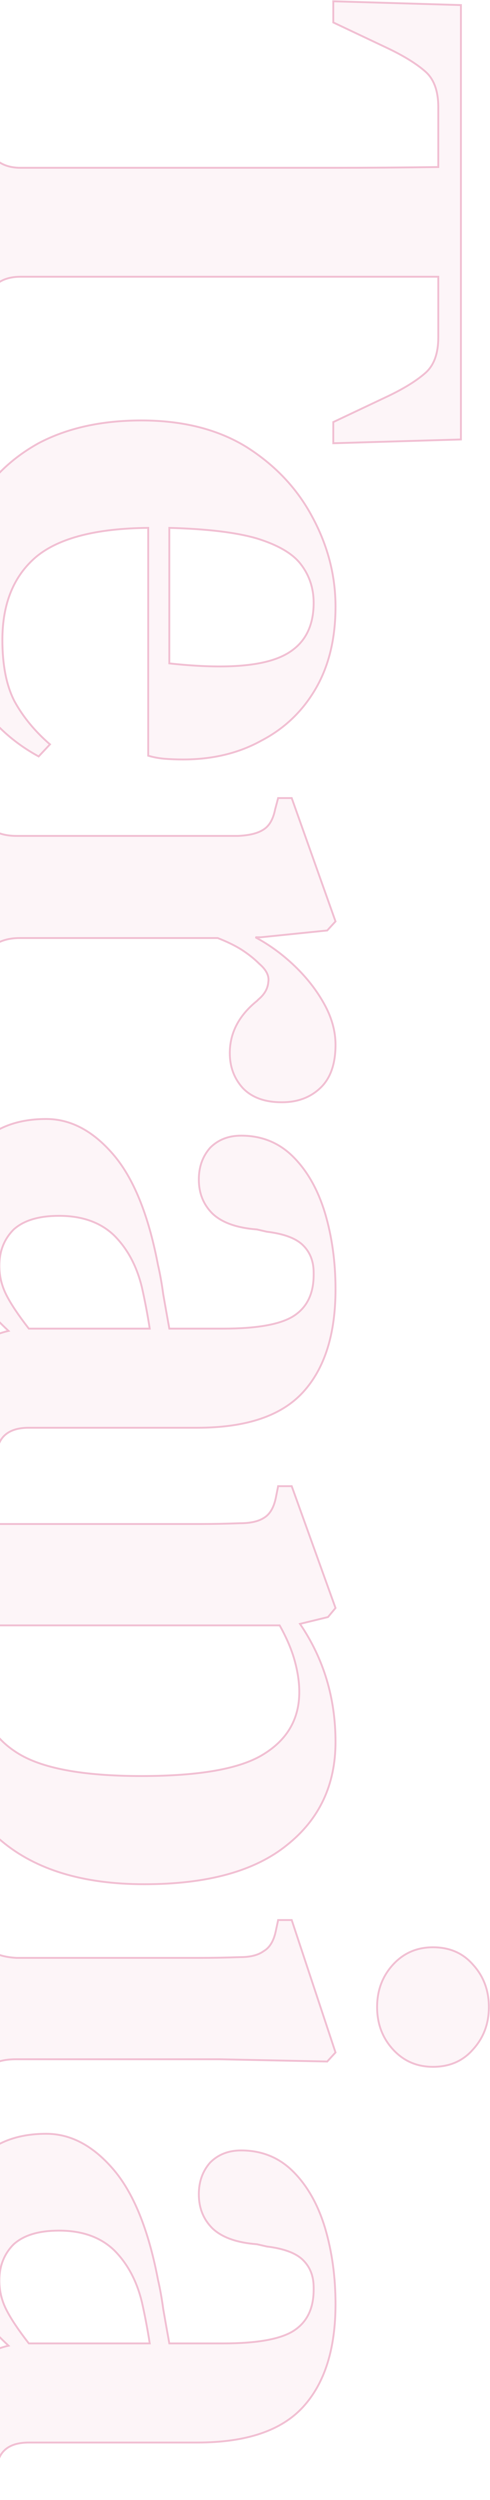 <svg xmlns="http://www.w3.org/2000/svg" width="702" height="3575" viewBox="0 0 702 3575" fill="none"><g opacity="0.62"><mask id="path-1-outside-1_66_421" maskUnits="userSpaceOnUse" x="-306.597" y="-0.183" width="1009" height="3575" fill="black"><rect fill="white" x="-306.597" y="-0.183" width="1009" height="3575"></rect><path d="M-55.002 151.167L-32.275 151.167L-23.617 194.457C-17.124 224.759 0.553 239.911 29.413 239.911L324.865 239.911C375.37 239.911 425.874 239.911 476.379 239.911C526.884 239.911 577.388 239.55 627.893 238.829L627.893 153.331C627.893 130.244 621.76 113.288 609.495 102.466C597.23 91.644 579.914 80.821 557.547 69.999L477.461 32.12L477.461 1.817L660.36 7.229L660.36 628.436L477.461 633.847L477.461 603.544L557.547 565.666C579.914 554.843 597.229 544.021 609.495 533.199C621.76 522.376 627.893 505.421 627.893 482.333L627.893 395.754L29.413 395.754C-0.168 395.754 -17.845 410.905 -23.617 441.208L-32.275 485.58L-55.002 485.58L-55.002 151.167ZM480.708 867.426C480.708 912.88 471.329 951.841 452.57 984.308C433.811 1016.78 407.837 1041.67 374.648 1058.98C342.181 1077.02 304.663 1086.04 262.095 1086.04C252.715 1086.04 243.697 1085.68 235.039 1084.96C227.102 1084.23 219.527 1082.79 212.312 1080.63L212.312 754.872C137.998 755.594 84.607 769.302 52.14 795.998C19.673 823.414 3.439 863.097 3.439 915.044C3.439 951.119 9.211 980.34 20.755 1002.71C33.02 1025.07 49.975 1045.63 71.62 1064.39L55.387 1081.71C15.704 1060.06 -15.32 1030.48 -37.686 992.966C-59.331 956.169 -70.153 912.158 -70.153 860.932C-70.153 809.706 -59.331 764.612 -37.686 725.652C-16.041 686.691 14.983 656.027 55.387 633.661C96.512 612.016 145.574 601.194 202.572 601.194C261.734 601.194 311.878 613.82 353.003 639.072C394.129 665.046 425.514 698.235 447.158 738.639C469.525 779.764 480.708 822.693 480.708 867.426ZM449.323 862.014C449.323 841.091 443.19 822.693 430.925 806.82C419.381 791.669 398.458 779.403 368.155 770.024C338.573 761.366 296.727 756.315 242.615 754.872L242.615 948.594C315.486 956.53 368.155 953.644 400.622 939.936C433.089 926.227 449.323 900.254 449.323 862.014ZM-55.002 1141.16L-34.44 1141.16L-29.028 1157.39C-25.421 1171.82 -19.288 1181.56 -10.63 1186.61C-1.972 1192.38 9.572 1195.27 24.002 1195.27L341.099 1195.27C356.972 1194.55 368.876 1191.66 376.813 1186.61C385.471 1181.56 391.243 1171.82 394.129 1157.39L398.458 1141.16L417.938 1141.16L480.708 1317.56L468.803 1330.55L373.566 1340.29L365.99 1340.29C386.192 1351.11 404.951 1364.82 422.267 1381.41C439.583 1398.01 453.652 1416.05 464.474 1435.53C475.297 1455.01 480.708 1474.49 480.708 1493.97C480.708 1521.38 473.493 1541.95 459.063 1555.66C444.633 1569.36 426.235 1576.22 403.869 1576.22C379.338 1576.22 360.579 1569.36 347.592 1555.66C335.327 1541.95 329.194 1525.35 329.194 1505.87C329.194 1477.01 342.181 1452.12 368.155 1431.2L370.319 1429.03C378.977 1421.82 383.667 1413.52 384.388 1404.14C385.831 1395.48 381.502 1386.83 371.401 1378.17C364.187 1370.95 355.529 1364.1 345.428 1357.61C336.048 1351.83 324.865 1346.42 311.878 1341.37L28.331 1341.37C14.622 1341.37 3.078 1344.26 -6.301 1350.03C-14.959 1355.8 -21.092 1365.54 -24.699 1379.25L-34.44 1411.72L-55.002 1411.72L-55.002 1141.16ZM-70.154 1747.25C-70.154 1706.13 -58.61 1671.14 -35.522 1642.28C-11.713 1614.14 22.198 1600.07 66.209 1600.07C100.841 1600.07 132.587 1616.66 161.446 1649.85C191.028 1683.76 212.673 1736.79 226.381 1808.94C229.267 1821.21 231.792 1835.28 233.957 1851.15C236.843 1867.74 239.729 1883.98 242.615 1899.85L319.454 1899.85C368.515 1899.85 402.426 1893.72 421.185 1881.45C439.943 1869.19 449.323 1849.71 449.323 1823.01L449.323 1819.77C449.323 1803.17 443.912 1789.82 433.089 1779.72C422.988 1770.34 406.033 1764.21 382.224 1761.32L368.155 1758.08C339.295 1755.91 318.011 1748.34 304.302 1735.35C291.315 1722.36 284.822 1706.13 284.822 1686.65C284.822 1668.61 290.233 1653.46 301.056 1641.2C312.6 1629.65 327.39 1623.88 345.428 1623.88C375.009 1623.88 399.901 1633.98 420.102 1654.18C440.304 1674.38 455.456 1701.08 465.557 1734.27C475.658 1768.18 480.708 1804.61 480.708 1843.57C480.708 1907.79 465.196 1956.85 434.172 1990.76C403.147 2024.67 352.643 2041.63 282.658 2041.63L41.317 2041.63C10.293 2041.63 -5.219 2056.42 -5.219 2086L-5.219 2110.89L-17.124 2121.71C-33.718 2108.72 -46.344 2094.29 -55.002 2078.42C-64.382 2062.55 -69.071 2040.9 -69.071 2013.49C-69.071 1982.46 -61.856 1957.57 -47.426 1938.81C-32.275 1920.77 -12.434 1908.87 12.097 1903.1C-12.434 1880.01 -32.275 1857.28 -47.426 1834.92C-62.578 1812.55 -70.154 1783.33 -70.154 1747.25ZM-0.89 1810.02C-0.89 1824.45 2.357 1838.16 8.85 1851.15C15.344 1864.14 26.166 1880.37 41.317 1899.85L214.476 1899.85C211.59 1881.09 207.983 1861.97 203.654 1842.49C196.439 1811.47 183.091 1786.22 163.611 1766.74C144.13 1747.98 117.796 1738.6 84.607 1738.6C55.747 1738.6 34.102 1745.09 19.672 1758.08C5.964 1771.79 -0.89 1789.1 -0.89 1810.02ZM-305 2125.11L-284.438 2125.11L-280.109 2139.18C-276.501 2153.61 -270.369 2163.71 -261.711 2169.48C-253.774 2175.25 -242.23 2178.14 -227.079 2178.14C-197.497 2178.14 -169.359 2178.14 -142.664 2178.14C-116.69 2178.86 -91.438 2179.22 -66.907 2179.22L230.71 2179.22C253.076 2179.22 272.196 2179.22 288.069 2179.22C304.663 2179.22 323.061 2178.86 343.263 2178.14C358.415 2178.14 369.958 2175.61 377.895 2170.56C386.553 2165.51 392.325 2155.77 395.211 2141.34L398.458 2125.11L417.938 2125.11L480.708 2299.35L469.886 2312.34L429.843 2322.08C463.753 2371.86 480.708 2428.14 480.708 2490.91C480.708 2552.24 457.62 2601.3 411.444 2638.09C365.269 2675.61 297.087 2694.37 206.9 2694.37C119.6 2694.37 51.418 2673.81 2.357 2632.68C-45.983 2592.28 -70.154 2537.08 -70.154 2467.1C-70.154 2438.96 -67.628 2412.27 -62.578 2387.01C-57.528 2362.48 -49.952 2340.48 -39.851 2321L-72.318 2321C-93.963 2321 -117.412 2321 -142.664 2321C-167.916 2321.72 -195.333 2322.08 -224.914 2322.08C-253.774 2322.08 -271.812 2334.7 -279.027 2359.96L-284.438 2380.52L-305 2380.52L-305 2125.11ZM-26.864 2416.23C-26.864 2454.47 -9.909 2484.41 24.002 2506.06C58.633 2528.43 118.157 2539.61 202.572 2539.61C286.265 2539.61 344.706 2529.15 377.895 2508.22C411.805 2487.3 428.76 2457.72 428.76 2419.48C428.76 2405.77 426.596 2390.98 422.267 2375.11C417.938 2359.24 410.723 2342.28 400.622 2324.24L-8.466 2324.24C-20.731 2353.1 -26.864 2383.77 -26.864 2416.23ZM540.231 2869.98C540.231 2846.17 547.807 2825.97 562.958 2809.37C578.11 2792.78 597.229 2784.48 620.317 2784.48C644.127 2784.48 663.246 2792.78 677.676 2809.37C692.828 2825.97 700.403 2846.17 700.403 2869.98C700.403 2893.79 692.828 2913.99 677.676 2930.59C663.246 2947.18 644.127 2955.48 620.317 2955.48C597.229 2955.48 578.11 2947.18 562.958 2930.59C547.807 2913.99 540.231 2893.79 540.231 2869.98ZM-55.002 2745.52L-34.44 2745.52L-30.111 2761.76C-25.782 2776.19 -19.288 2785.93 -10.63 2790.98C-1.972 2796.03 9.572 2798.91 24.002 2799.63L223.134 2799.63C245.501 2799.63 266.063 2799.63 284.822 2799.63C304.302 2799.63 324.143 2799.27 344.345 2798.55C358.775 2798.55 369.958 2795.67 377.895 2789.89C386.553 2784.84 392.325 2775.1 395.211 2760.67L398.457 2745.52L417.938 2745.52L480.708 2934.92L468.803 2947.9L315.125 2944.66L22.919 2944.65C8.489 2944.65 -3.055 2947.18 -11.713 2952.23C-20.37 2958 -26.864 2967.74 -31.193 2981.45L-34.44 2993.36L-55.002 2993.36L-55.002 2745.52ZM-70.154 3198.35C-70.154 3157.22 -58.61 3122.23 -35.522 3093.37C-11.713 3065.23 22.198 3051.16 66.209 3051.16C100.841 3051.16 132.586 3067.76 161.446 3100.95C191.028 3134.86 212.672 3187.89 226.381 3260.04C229.267 3272.3 231.792 3286.37 233.957 3302.24C236.843 3318.84 239.729 3335.07 242.614 3350.94L319.454 3350.94C368.515 3350.94 402.426 3344.81 421.185 3332.55C439.943 3320.28 449.323 3300.8 449.323 3274.11L449.323 3270.86C449.323 3254.26 443.912 3240.92 433.089 3230.82C422.988 3221.44 406.033 3215.3 382.224 3212.42L368.155 3209.17C339.295 3207.01 318.011 3199.43 304.302 3186.44C291.315 3173.46 284.822 3157.22 284.822 3137.74C284.822 3119.7 290.233 3104.55 301.056 3092.29C312.6 3080.74 327.39 3074.97 345.428 3074.97C375.009 3074.97 399.9 3085.07 420.102 3105.28C440.304 3125.48 455.456 3152.17 465.557 3185.36C475.657 3219.27 480.708 3255.71 480.708 3294.67C480.708 3358.88 465.196 3407.94 434.171 3441.85C403.147 3475.76 352.643 3492.72 282.657 3492.72L41.317 3492.72C10.293 3492.72 -5.219 3507.51 -5.219 3537.09L-5.219 3561.98L-17.124 3572.8C-33.718 3559.82 -46.344 3545.39 -55.002 3529.51C-64.382 3513.64 -69.071 3492 -69.071 3464.58C-69.071 3433.56 -61.856 3408.66 -47.426 3389.9C-32.275 3371.87 -12.434 3359.96 12.097 3354.19C-12.434 3331.1 -32.275 3308.38 -47.426 3286.01C-62.578 3263.64 -70.154 3234.42 -70.154 3198.35ZM-0.89 3261.12C-0.89 3275.55 2.357 3289.26 8.85 3302.24C15.344 3315.23 26.166 3331.46 41.317 3350.94L214.476 3350.94C211.59 3332.19 207.983 3313.07 203.654 3293.59C196.439 3262.56 183.091 3237.31 163.611 3217.83C144.13 3199.07 117.796 3189.69 84.607 3189.69C55.747 3189.69 34.102 3196.18 19.672 3209.17C5.964 3222.88 -0.89 3240.19 -0.89 3261.12Z"></path></mask><path d="M-55.002 151.167L-32.275 151.167L-23.617 194.457C-17.124 224.759 0.553 239.911 29.413 239.911L324.865 239.911C375.37 239.911 425.874 239.911 476.379 239.911C526.884 239.911 577.388 239.55 627.893 238.829L627.893 153.331C627.893 130.244 621.76 113.288 609.495 102.466C597.23 91.644 579.914 80.821 557.547 69.999L477.461 32.12L477.461 1.817L660.36 7.229L660.36 628.436L477.461 633.847L477.461 603.544L557.547 565.666C579.914 554.843 597.229 544.021 609.495 533.199C621.76 522.376 627.893 505.421 627.893 482.333L627.893 395.754L29.413 395.754C-0.168 395.754 -17.845 410.905 -23.617 441.208L-32.275 485.58L-55.002 485.58L-55.002 151.167ZM480.708 867.426C480.708 912.88 471.329 951.841 452.57 984.308C433.811 1016.78 407.837 1041.67 374.648 1058.98C342.181 1077.02 304.663 1086.04 262.095 1086.04C252.715 1086.04 243.697 1085.68 235.039 1084.96C227.102 1084.23 219.527 1082.79 212.312 1080.63L212.312 754.872C137.998 755.594 84.607 769.302 52.14 795.998C19.673 823.414 3.439 863.097 3.439 915.044C3.439 951.119 9.211 980.34 20.755 1002.71C33.02 1025.07 49.975 1045.63 71.62 1064.39L55.387 1081.71C15.704 1060.06 -15.32 1030.48 -37.686 992.966C-59.331 956.169 -70.153 912.158 -70.153 860.932C-70.153 809.706 -59.331 764.612 -37.686 725.652C-16.041 686.691 14.983 656.027 55.387 633.661C96.512 612.016 145.574 601.194 202.572 601.194C261.734 601.194 311.878 613.82 353.003 639.072C394.129 665.046 425.514 698.235 447.158 738.639C469.525 779.764 480.708 822.693 480.708 867.426ZM449.323 862.014C449.323 841.091 443.19 822.693 430.925 806.82C419.381 791.669 398.458 779.403 368.155 770.024C338.573 761.366 296.727 756.315 242.615 754.872L242.615 948.594C315.486 956.53 368.155 953.644 400.622 939.936C433.089 926.227 449.323 900.254 449.323 862.014ZM-55.002 1141.16L-34.44 1141.16L-29.028 1157.39C-25.421 1171.82 -19.288 1181.56 -10.63 1186.61C-1.972 1192.38 9.572 1195.27 24.002 1195.27L341.099 1195.27C356.972 1194.55 368.876 1191.66 376.813 1186.61C385.471 1181.56 391.243 1171.82 394.129 1157.39L398.458 1141.16L417.938 1141.16L480.708 1317.56L468.803 1330.55L373.566 1340.29L365.99 1340.29C386.192 1351.11 404.951 1364.82 422.267 1381.41C439.583 1398.01 453.652 1416.05 464.474 1435.53C475.297 1455.01 480.708 1474.49 480.708 1493.97C480.708 1521.38 473.493 1541.95 459.063 1555.66C444.633 1569.36 426.235 1576.22 403.869 1576.22C379.338 1576.22 360.579 1569.36 347.592 1555.66C335.327 1541.95 329.194 1525.35 329.194 1505.87C329.194 1477.01 342.181 1452.12 368.155 1431.2L370.319 1429.03C378.977 1421.82 383.667 1413.52 384.388 1404.14C385.831 1395.48 381.502 1386.83 371.401 1378.17C364.187 1370.95 355.529 1364.1 345.428 1357.61C336.048 1351.83 324.865 1346.42 311.878 1341.37L28.331 1341.37C14.622 1341.37 3.078 1344.26 -6.301 1350.03C-14.959 1355.8 -21.092 1365.54 -24.699 1379.25L-34.44 1411.72L-55.002 1411.72L-55.002 1141.16ZM-70.154 1747.25C-70.154 1706.13 -58.61 1671.14 -35.522 1642.28C-11.713 1614.14 22.198 1600.07 66.209 1600.07C100.841 1600.07 132.587 1616.66 161.446 1649.85C191.028 1683.76 212.673 1736.79 226.381 1808.94C229.267 1821.21 231.792 1835.28 233.957 1851.15C236.843 1867.74 239.729 1883.98 242.615 1899.85L319.454 1899.85C368.515 1899.85 402.426 1893.72 421.185 1881.45C439.943 1869.19 449.323 1849.71 449.323 1823.01L449.323 1819.77C449.323 1803.17 443.912 1789.82 433.089 1779.72C422.988 1770.34 406.033 1764.21 382.224 1761.32L368.155 1758.08C339.295 1755.91 318.011 1748.34 304.302 1735.35C291.315 1722.36 284.822 1706.13 284.822 1686.65C284.822 1668.61 290.233 1653.46 301.056 1641.2C312.6 1629.65 327.39 1623.88 345.428 1623.88C375.009 1623.88 399.901 1633.98 420.102 1654.18C440.304 1674.38 455.456 1701.08 465.557 1734.27C475.658 1768.18 480.708 1804.61 480.708 1843.57C480.708 1907.79 465.196 1956.85 434.172 1990.76C403.147 2024.67 352.643 2041.63 282.658 2041.63L41.317 2041.63C10.293 2041.63 -5.219 2056.42 -5.219 2086L-5.219 2110.89L-17.124 2121.71C-33.718 2108.72 -46.344 2094.29 -55.002 2078.42C-64.382 2062.55 -69.071 2040.9 -69.071 2013.49C-69.071 1982.46 -61.856 1957.57 -47.426 1938.81C-32.275 1920.77 -12.434 1908.87 12.097 1903.1C-12.434 1880.01 -32.275 1857.28 -47.426 1834.92C-62.578 1812.55 -70.154 1783.33 -70.154 1747.25ZM-0.89 1810.02C-0.89 1824.45 2.357 1838.16 8.85 1851.15C15.344 1864.14 26.166 1880.37 41.317 1899.85L214.476 1899.85C211.59 1881.09 207.983 1861.97 203.654 1842.49C196.439 1811.47 183.091 1786.22 163.611 1766.74C144.13 1747.98 117.796 1738.6 84.607 1738.6C55.747 1738.6 34.102 1745.09 19.672 1758.08C5.964 1771.79 -0.89 1789.1 -0.89 1810.02ZM-305 2125.11L-284.438 2125.11L-280.109 2139.18C-276.501 2153.61 -270.369 2163.71 -261.711 2169.48C-253.774 2175.25 -242.23 2178.14 -227.079 2178.14C-197.497 2178.14 -169.359 2178.14 -142.664 2178.14C-116.69 2178.86 -91.438 2179.22 -66.907 2179.22L230.71 2179.22C253.076 2179.22 272.196 2179.22 288.069 2179.22C304.663 2179.22 323.061 2178.86 343.263 2178.14C358.415 2178.14 369.958 2175.61 377.895 2170.56C386.553 2165.51 392.325 2155.77 395.211 2141.34L398.458 2125.11L417.938 2125.11L480.708 2299.35L469.886 2312.34L429.843 2322.08C463.753 2371.86 480.708 2428.14 480.708 2490.91C480.708 2552.24 457.62 2601.3 411.444 2638.09C365.269 2675.61 297.087 2694.37 206.9 2694.37C119.6 2694.37 51.418 2673.81 2.357 2632.68C-45.983 2592.28 -70.154 2537.08 -70.154 2467.1C-70.154 2438.96 -67.628 2412.27 -62.578 2387.01C-57.528 2362.48 -49.952 2340.48 -39.851 2321L-72.318 2321C-93.963 2321 -117.412 2321 -142.664 2321C-167.916 2321.72 -195.333 2322.08 -224.914 2322.08C-253.774 2322.08 -271.812 2334.7 -279.027 2359.96L-284.438 2380.52L-305 2380.52L-305 2125.11ZM-26.864 2416.23C-26.864 2454.47 -9.909 2484.41 24.002 2506.06C58.633 2528.43 118.157 2539.61 202.572 2539.61C286.265 2539.61 344.706 2529.15 377.895 2508.22C411.805 2487.3 428.76 2457.72 428.76 2419.48C428.76 2405.77 426.596 2390.98 422.267 2375.11C417.938 2359.24 410.723 2342.28 400.622 2324.24L-8.466 2324.24C-20.731 2353.1 -26.864 2383.77 -26.864 2416.23ZM540.231 2869.98C540.231 2846.17 547.807 2825.97 562.958 2809.37C578.11 2792.78 597.229 2784.48 620.317 2784.48C644.127 2784.48 663.246 2792.78 677.676 2809.37C692.828 2825.97 700.403 2846.17 700.403 2869.98C700.403 2893.79 692.828 2913.99 677.676 2930.59C663.246 2947.18 644.127 2955.48 620.317 2955.48C597.229 2955.48 578.11 2947.18 562.958 2930.59C547.807 2913.99 540.231 2893.79 540.231 2869.98ZM-55.002 2745.52L-34.44 2745.52L-30.111 2761.76C-25.782 2776.19 -19.288 2785.93 -10.63 2790.98C-1.972 2796.03 9.572 2798.91 24.002 2799.63L223.134 2799.63C245.501 2799.63 266.063 2799.63 284.822 2799.63C304.302 2799.63 324.143 2799.27 344.345 2798.55C358.775 2798.55 369.958 2795.67 377.895 2789.89C386.553 2784.84 392.325 2775.1 395.211 2760.67L398.457 2745.52L417.938 2745.52L480.708 2934.92L468.803 2947.9L315.125 2944.66L22.919 2944.65C8.489 2944.65 -3.055 2947.18 -11.713 2952.23C-20.37 2958 -26.864 2967.74 -31.193 2981.45L-34.44 2993.36L-55.002 2993.36L-55.002 2745.52ZM-70.154 3198.35C-70.154 3157.22 -58.61 3122.23 -35.522 3093.37C-11.713 3065.23 22.198 3051.16 66.209 3051.16C100.841 3051.16 132.586 3067.76 161.446 3100.95C191.028 3134.86 212.672 3187.89 226.381 3260.04C229.267 3272.3 231.792 3286.37 233.957 3302.24C236.843 3318.84 239.729 3335.07 242.614 3350.94L319.454 3350.94C368.515 3350.94 402.426 3344.81 421.185 3332.55C439.943 3320.28 449.323 3300.8 449.323 3274.11L449.323 3270.86C449.323 3254.26 443.912 3240.92 433.089 3230.82C422.988 3221.44 406.033 3215.3 382.224 3212.42L368.155 3209.17C339.295 3207.01 318.011 3199.43 304.302 3186.44C291.315 3173.46 284.822 3157.22 284.822 3137.74C284.822 3119.7 290.233 3104.55 301.056 3092.29C312.6 3080.74 327.39 3074.97 345.428 3074.97C375.009 3074.97 399.9 3085.07 420.102 3105.28C440.304 3125.48 455.456 3152.17 465.557 3185.36C475.657 3219.27 480.708 3255.71 480.708 3294.67C480.708 3358.88 465.196 3407.94 434.171 3441.85C403.147 3475.76 352.643 3492.72 282.657 3492.72L41.317 3492.72C10.293 3492.72 -5.219 3507.51 -5.219 3537.09L-5.219 3561.98L-17.124 3572.8C-33.718 3559.82 -46.344 3545.39 -55.002 3529.51C-64.382 3513.64 -69.071 3492 -69.071 3464.58C-69.071 3433.56 -61.856 3408.66 -47.426 3389.9C-32.275 3371.87 -12.434 3359.96 12.097 3354.19C-12.434 3331.1 -32.275 3308.38 -47.426 3286.01C-62.578 3263.64 -70.154 3234.42 -70.154 3198.35ZM-0.89 3261.12C-0.89 3275.55 2.357 3289.26 8.85 3302.24C15.344 3315.23 26.166 3331.46 41.317 3350.94L214.476 3350.94C211.59 3332.19 207.983 3313.07 203.654 3293.59C196.439 3262.56 183.091 3237.31 163.611 3217.83C144.13 3199.07 117.796 3189.69 84.607 3189.69C55.747 3189.69 34.102 3196.18 19.672 3209.17C5.964 3222.88 -0.89 3240.19 -0.89 3261.12Z" fill="#D94881" fill-opacity="0.09"></path><path d="M-55.002 151.167L-32.275 151.167L-23.617 194.457C-17.124 224.759 0.553 239.911 29.413 239.911L324.865 239.911C375.37 239.911 425.874 239.911 476.379 239.911C526.884 239.911 577.388 239.55 627.893 238.829L627.893 153.331C627.893 130.244 621.76 113.288 609.495 102.466C597.23 91.644 579.914 80.821 557.547 69.999L477.461 32.12L477.461 1.817L660.36 7.229L660.36 628.436L477.461 633.847L477.461 603.544L557.547 565.666C579.914 554.843 597.229 544.021 609.495 533.199C621.76 522.376 627.893 505.421 627.893 482.333L627.893 395.754L29.413 395.754C-0.168 395.754 -17.845 410.905 -23.617 441.208L-32.275 485.58L-55.002 485.58L-55.002 151.167ZM480.708 867.426C480.708 912.88 471.329 951.841 452.57 984.308C433.811 1016.78 407.837 1041.67 374.648 1058.98C342.181 1077.02 304.663 1086.04 262.095 1086.04C252.715 1086.04 243.697 1085.68 235.039 1084.96C227.102 1084.23 219.527 1082.79 212.312 1080.63L212.312 754.872C137.998 755.594 84.607 769.302 52.14 795.998C19.673 823.414 3.439 863.097 3.439 915.044C3.439 951.119 9.211 980.34 20.755 1002.71C33.02 1025.07 49.975 1045.63 71.62 1064.39L55.387 1081.71C15.704 1060.06 -15.32 1030.48 -37.686 992.966C-59.331 956.169 -70.153 912.158 -70.153 860.932C-70.153 809.706 -59.331 764.612 -37.686 725.652C-16.041 686.691 14.983 656.027 55.387 633.661C96.512 612.016 145.574 601.194 202.572 601.194C261.734 601.194 311.878 613.82 353.003 639.072C394.129 665.046 425.514 698.235 447.158 738.639C469.525 779.764 480.708 822.693 480.708 867.426ZM449.323 862.014C449.323 841.091 443.19 822.693 430.925 806.82C419.381 791.669 398.458 779.403 368.155 770.024C338.573 761.366 296.727 756.315 242.615 754.872L242.615 948.594C315.486 956.53 368.155 953.644 400.622 939.936C433.089 926.227 449.323 900.254 449.323 862.014ZM-55.002 1141.16L-34.44 1141.16L-29.028 1157.39C-25.421 1171.82 -19.288 1181.56 -10.63 1186.61C-1.972 1192.38 9.572 1195.27 24.002 1195.27L341.099 1195.27C356.972 1194.55 368.876 1191.66 376.813 1186.61C385.471 1181.56 391.243 1171.82 394.129 1157.39L398.458 1141.16L417.938 1141.16L480.708 1317.56L468.803 1330.55L373.566 1340.29L365.99 1340.29C386.192 1351.11 404.951 1364.82 422.267 1381.41C439.583 1398.01 453.652 1416.05 464.474 1435.53C475.297 1455.01 480.708 1474.49 480.708 1493.97C480.708 1521.38 473.493 1541.95 459.063 1555.66C444.633 1569.36 426.235 1576.22 403.869 1576.22C379.338 1576.22 360.579 1569.36 347.592 1555.66C335.327 1541.95 329.194 1525.35 329.194 1505.87C329.194 1477.01 342.181 1452.12 368.155 1431.2L370.319 1429.03C378.977 1421.82 383.667 1413.52 384.388 1404.14C385.831 1395.48 381.502 1386.83 371.401 1378.17C364.187 1370.95 355.529 1364.1 345.428 1357.61C336.048 1351.83 324.865 1346.42 311.878 1341.37L28.331 1341.37C14.622 1341.37 3.078 1344.26 -6.301 1350.03C-14.959 1355.8 -21.092 1365.54 -24.699 1379.25L-34.44 1411.72L-55.002 1411.72L-55.002 1141.16ZM-70.154 1747.25C-70.154 1706.13 -58.61 1671.14 -35.522 1642.28C-11.713 1614.14 22.198 1600.07 66.209 1600.07C100.841 1600.07 132.587 1616.66 161.446 1649.85C191.028 1683.76 212.673 1736.79 226.381 1808.94C229.267 1821.21 231.792 1835.28 233.957 1851.15C236.843 1867.74 239.729 1883.98 242.615 1899.85L319.454 1899.85C368.515 1899.85 402.426 1893.72 421.185 1881.45C439.943 1869.19 449.323 1849.71 449.323 1823.01L449.323 1819.77C449.323 1803.17 443.912 1789.82 433.089 1779.72C422.988 1770.34 406.033 1764.21 382.224 1761.32L368.155 1758.08C339.295 1755.91 318.011 1748.34 304.302 1735.35C291.315 1722.36 284.822 1706.13 284.822 1686.65C284.822 1668.61 290.233 1653.46 301.056 1641.2C312.6 1629.65 327.39 1623.88 345.428 1623.88C375.009 1623.88 399.901 1633.98 420.102 1654.18C440.304 1674.38 455.456 1701.08 465.557 1734.27C475.658 1768.18 480.708 1804.61 480.708 1843.57C480.708 1907.79 465.196 1956.85 434.172 1990.76C403.147 2024.67 352.643 2041.63 282.658 2041.63L41.317 2041.63C10.293 2041.63 -5.219 2056.42 -5.219 2086L-5.219 2110.89L-17.124 2121.71C-33.718 2108.72 -46.344 2094.29 -55.002 2078.42C-64.382 2062.55 -69.071 2040.9 -69.071 2013.49C-69.071 1982.46 -61.856 1957.57 -47.426 1938.81C-32.275 1920.77 -12.434 1908.87 12.097 1903.1C-12.434 1880.01 -32.275 1857.28 -47.426 1834.92C-62.578 1812.55 -70.154 1783.33 -70.154 1747.25ZM-0.89 1810.02C-0.89 1824.45 2.357 1838.16 8.85 1851.15C15.344 1864.14 26.166 1880.37 41.317 1899.85L214.476 1899.85C211.59 1881.09 207.983 1861.97 203.654 1842.49C196.439 1811.47 183.091 1786.22 163.611 1766.74C144.13 1747.98 117.796 1738.6 84.607 1738.6C55.747 1738.6 34.102 1745.09 19.672 1758.08C5.964 1771.79 -0.89 1789.1 -0.89 1810.02ZM-305 2125.11L-284.438 2125.11L-280.109 2139.18C-276.501 2153.61 -270.369 2163.71 -261.711 2169.48C-253.774 2175.25 -242.23 2178.14 -227.079 2178.14C-197.497 2178.14 -169.359 2178.14 -142.664 2178.14C-116.69 2178.86 -91.438 2179.22 -66.907 2179.22L230.71 2179.22C253.076 2179.22 272.196 2179.22 288.069 2179.22C304.663 2179.22 323.061 2178.86 343.263 2178.14C358.415 2178.14 369.958 2175.61 377.895 2170.56C386.553 2165.51 392.325 2155.77 395.211 2141.34L398.458 2125.11L417.938 2125.11L480.708 2299.35L469.886 2312.34L429.843 2322.08C463.753 2371.86 480.708 2428.14 480.708 2490.91C480.708 2552.24 457.62 2601.3 411.444 2638.09C365.269 2675.61 297.087 2694.37 206.9 2694.37C119.6 2694.37 51.418 2673.81 2.357 2632.68C-45.983 2592.28 -70.154 2537.08 -70.154 2467.1C-70.154 2438.96 -67.628 2412.27 -62.578 2387.01C-57.528 2362.48 -49.952 2340.48 -39.851 2321L-72.318 2321C-93.963 2321 -117.412 2321 -142.664 2321C-167.916 2321.72 -195.333 2322.08 -224.914 2322.08C-253.774 2322.08 -271.812 2334.7 -279.027 2359.96L-284.438 2380.52L-305 2380.52L-305 2125.11ZM-26.864 2416.23C-26.864 2454.47 -9.909 2484.41 24.002 2506.06C58.633 2528.43 118.157 2539.61 202.572 2539.61C286.265 2539.61 344.706 2529.15 377.895 2508.22C411.805 2487.3 428.76 2457.72 428.76 2419.48C428.76 2405.77 426.596 2390.98 422.267 2375.11C417.938 2359.24 410.723 2342.28 400.622 2324.24L-8.466 2324.24C-20.731 2353.1 -26.864 2383.77 -26.864 2416.23ZM540.231 2869.98C540.231 2846.17 547.807 2825.97 562.958 2809.37C578.11 2792.78 597.229 2784.48 620.317 2784.48C644.127 2784.48 663.246 2792.78 677.676 2809.37C692.828 2825.97 700.403 2846.17 700.403 2869.98C700.403 2893.79 692.828 2913.99 677.676 2930.59C663.246 2947.18 644.127 2955.48 620.317 2955.48C597.229 2955.48 578.11 2947.18 562.958 2930.59C547.807 2913.99 540.231 2893.79 540.231 2869.98ZM-55.002 2745.52L-34.44 2745.52L-30.111 2761.76C-25.782 2776.19 -19.288 2785.93 -10.63 2790.98C-1.972 2796.03 9.572 2798.91 24.002 2799.63L223.134 2799.63C245.501 2799.63 266.063 2799.63 284.822 2799.63C304.302 2799.63 324.143 2799.27 344.345 2798.55C358.775 2798.55 369.958 2795.67 377.895 2789.89C386.553 2784.84 392.325 2775.1 395.211 2760.67L398.457 2745.52L417.938 2745.52L480.708 2934.92L468.803 2947.9L315.125 2944.66L22.919 2944.65C8.489 2944.65 -3.055 2947.18 -11.713 2952.23C-20.37 2958 -26.864 2967.74 -31.193 2981.45L-34.44 2993.36L-55.002 2993.36L-55.002 2745.52ZM-70.154 3198.35C-70.154 3157.22 -58.61 3122.23 -35.522 3093.37C-11.713 3065.23 22.198 3051.16 66.209 3051.16C100.841 3051.16 132.586 3067.76 161.446 3100.95C191.028 3134.86 212.672 3187.89 226.381 3260.04C229.267 3272.3 231.792 3286.37 233.957 3302.24C236.843 3318.84 239.729 3335.07 242.614 3350.94L319.454 3350.94C368.515 3350.94 402.426 3344.81 421.185 3332.55C439.943 3320.28 449.323 3300.8 449.323 3274.11L449.323 3270.86C449.323 3254.26 443.912 3240.92 433.089 3230.82C422.988 3221.44 406.033 3215.3 382.224 3212.42L368.155 3209.17C339.295 3207.01 318.011 3199.43 304.302 3186.44C291.315 3173.46 284.822 3157.22 284.822 3137.74C284.822 3119.7 290.233 3104.55 301.056 3092.29C312.6 3080.74 327.39 3074.97 345.428 3074.97C375.009 3074.97 399.9 3085.07 420.102 3105.28C440.304 3125.48 455.456 3152.17 465.557 3185.36C475.657 3219.27 480.708 3255.71 480.708 3294.67C480.708 3358.88 465.196 3407.94 434.171 3441.85C403.147 3475.76 352.643 3492.72 282.657 3492.72L41.317 3492.72C10.293 3492.72 -5.219 3507.51 -5.219 3537.09L-5.219 3561.98L-17.124 3572.8C-33.718 3559.82 -46.344 3545.39 -55.002 3529.51C-64.382 3513.64 -69.071 3492 -69.071 3464.58C-69.071 3433.56 -61.856 3408.66 -47.426 3389.9C-32.275 3371.87 -12.434 3359.96 12.097 3354.19C-12.434 3331.1 -32.275 3308.38 -47.426 3286.01C-62.578 3263.64 -70.154 3234.42 -70.154 3198.35ZM-0.89 3261.12C-0.89 3275.55 2.357 3289.26 8.85 3302.24C15.344 3315.23 26.166 3331.46 41.317 3350.94L214.476 3350.94C211.59 3332.19 207.983 3313.07 203.654 3293.59C196.439 3262.56 183.091 3237.31 163.611 3217.83C144.13 3199.07 117.796 3189.69 84.607 3189.69C55.747 3189.69 34.102 3196.18 19.672 3209.17C5.964 3222.88 -0.89 3240.19 -0.89 3261.12Z" stroke="#D94881" stroke-opacity="0.54" stroke-width="2.704" mask="url(#path-1-outside-1_66_421)"></path></g></svg>